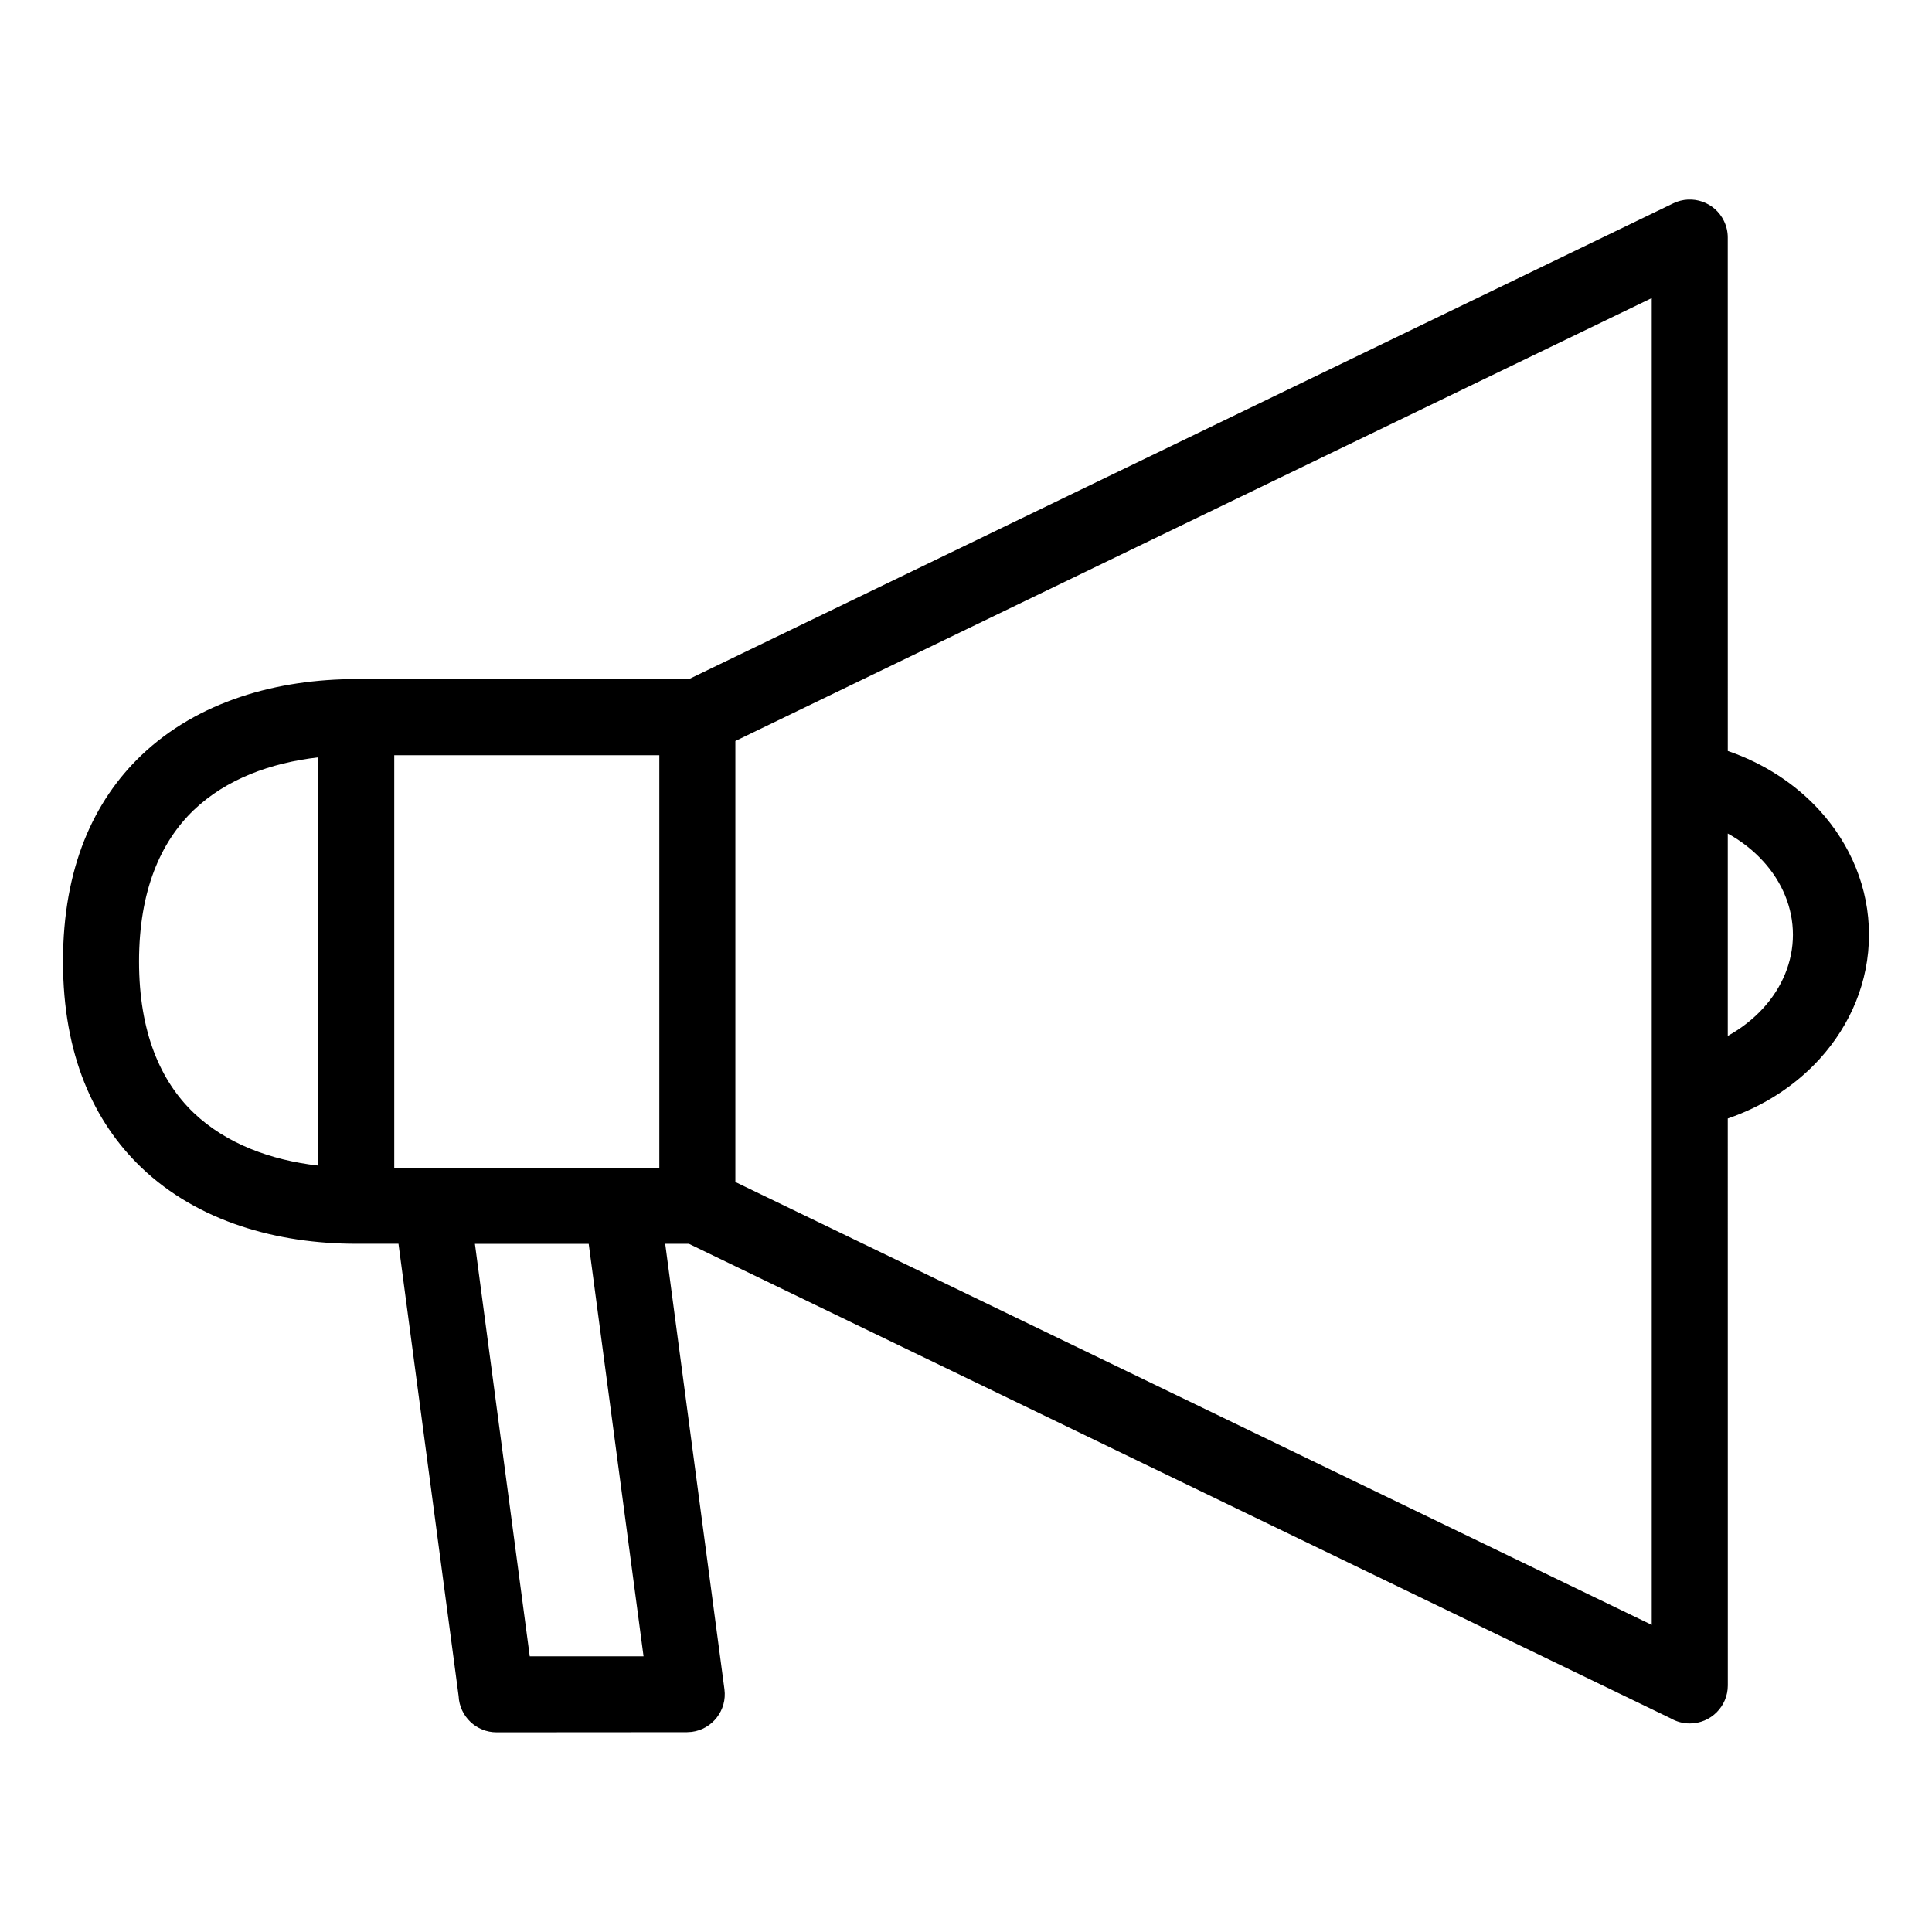 <?xml version="1.0" encoding="UTF-8"?>
<!-- Uploaded to: SVG Find, www.svgrepo.com, Generator: SVG Find Mixer Tools -->
<svg fill="#000000" width="800px" height="800px" version="1.1" viewBox="144 144 512 512" xmlns="http://www.w3.org/2000/svg">
 <path d="m228.32 344.71c-12.578 1.445-24.391 5.762-32.973 13.965-8.801 8.461-14.5 21.398-14.5 40.125 0 18.758 5.688 31.699 14.477 40.105 8.617 8.207 20.43 12.539 32.996 13.988v-108.19zm373.55-1.703c9.676 3.32 18.012 8.812 24.309 15.727 8.27 9.074 13.125 20.594 13.125 32.977 0 12.371-4.852 23.891-13.125 32.973-6.301 6.91-14.633 12.402-24.301 15.727l0.012 150.24c0 5.562-4.516 10.082-10.082 10.082-1.84 0-3.551-0.488-5.035-1.344l-260.21-125.77h-6.277l15.699 118.09c0.715 5.492-3.164 10.543-8.664 11.258l-1.297 0.082-50.418 0.035c-5.402 0-9.812-4.25-10.066-9.586l-15.941-119.89h-11.191c-20.852 0-41.902-5.797-56.977-20.227-12.59-12.09-20.738-29.812-20.738-54.598 0-24.832 8.145-42.539 20.738-54.598 15.121-14.43 36.156-20.219 56.977-20.219h88.176l260.86-126.09c5.004-2.41 11.016-0.316 13.426 4.688 0.684 1.41 1.004 2.898 1.004 4.367l0.008 136.05zm0.008 75.52c3.617-2.004 6.801-4.512 9.414-7.379 4.949-5.426 7.856-12.223 7.856-19.434 0-7.207-2.902-14.008-7.856-19.441-2.617-2.875-5.789-5.379-9.414-7.383zm-263 38.715 242.85 117.37v-351.62l-242.85 117.38zm-69.02 16.383 14.531 109.31h30.156l-14.531-109.31zm48.867-129.48h-70.246v109.32h70.246z"/>
</svg>